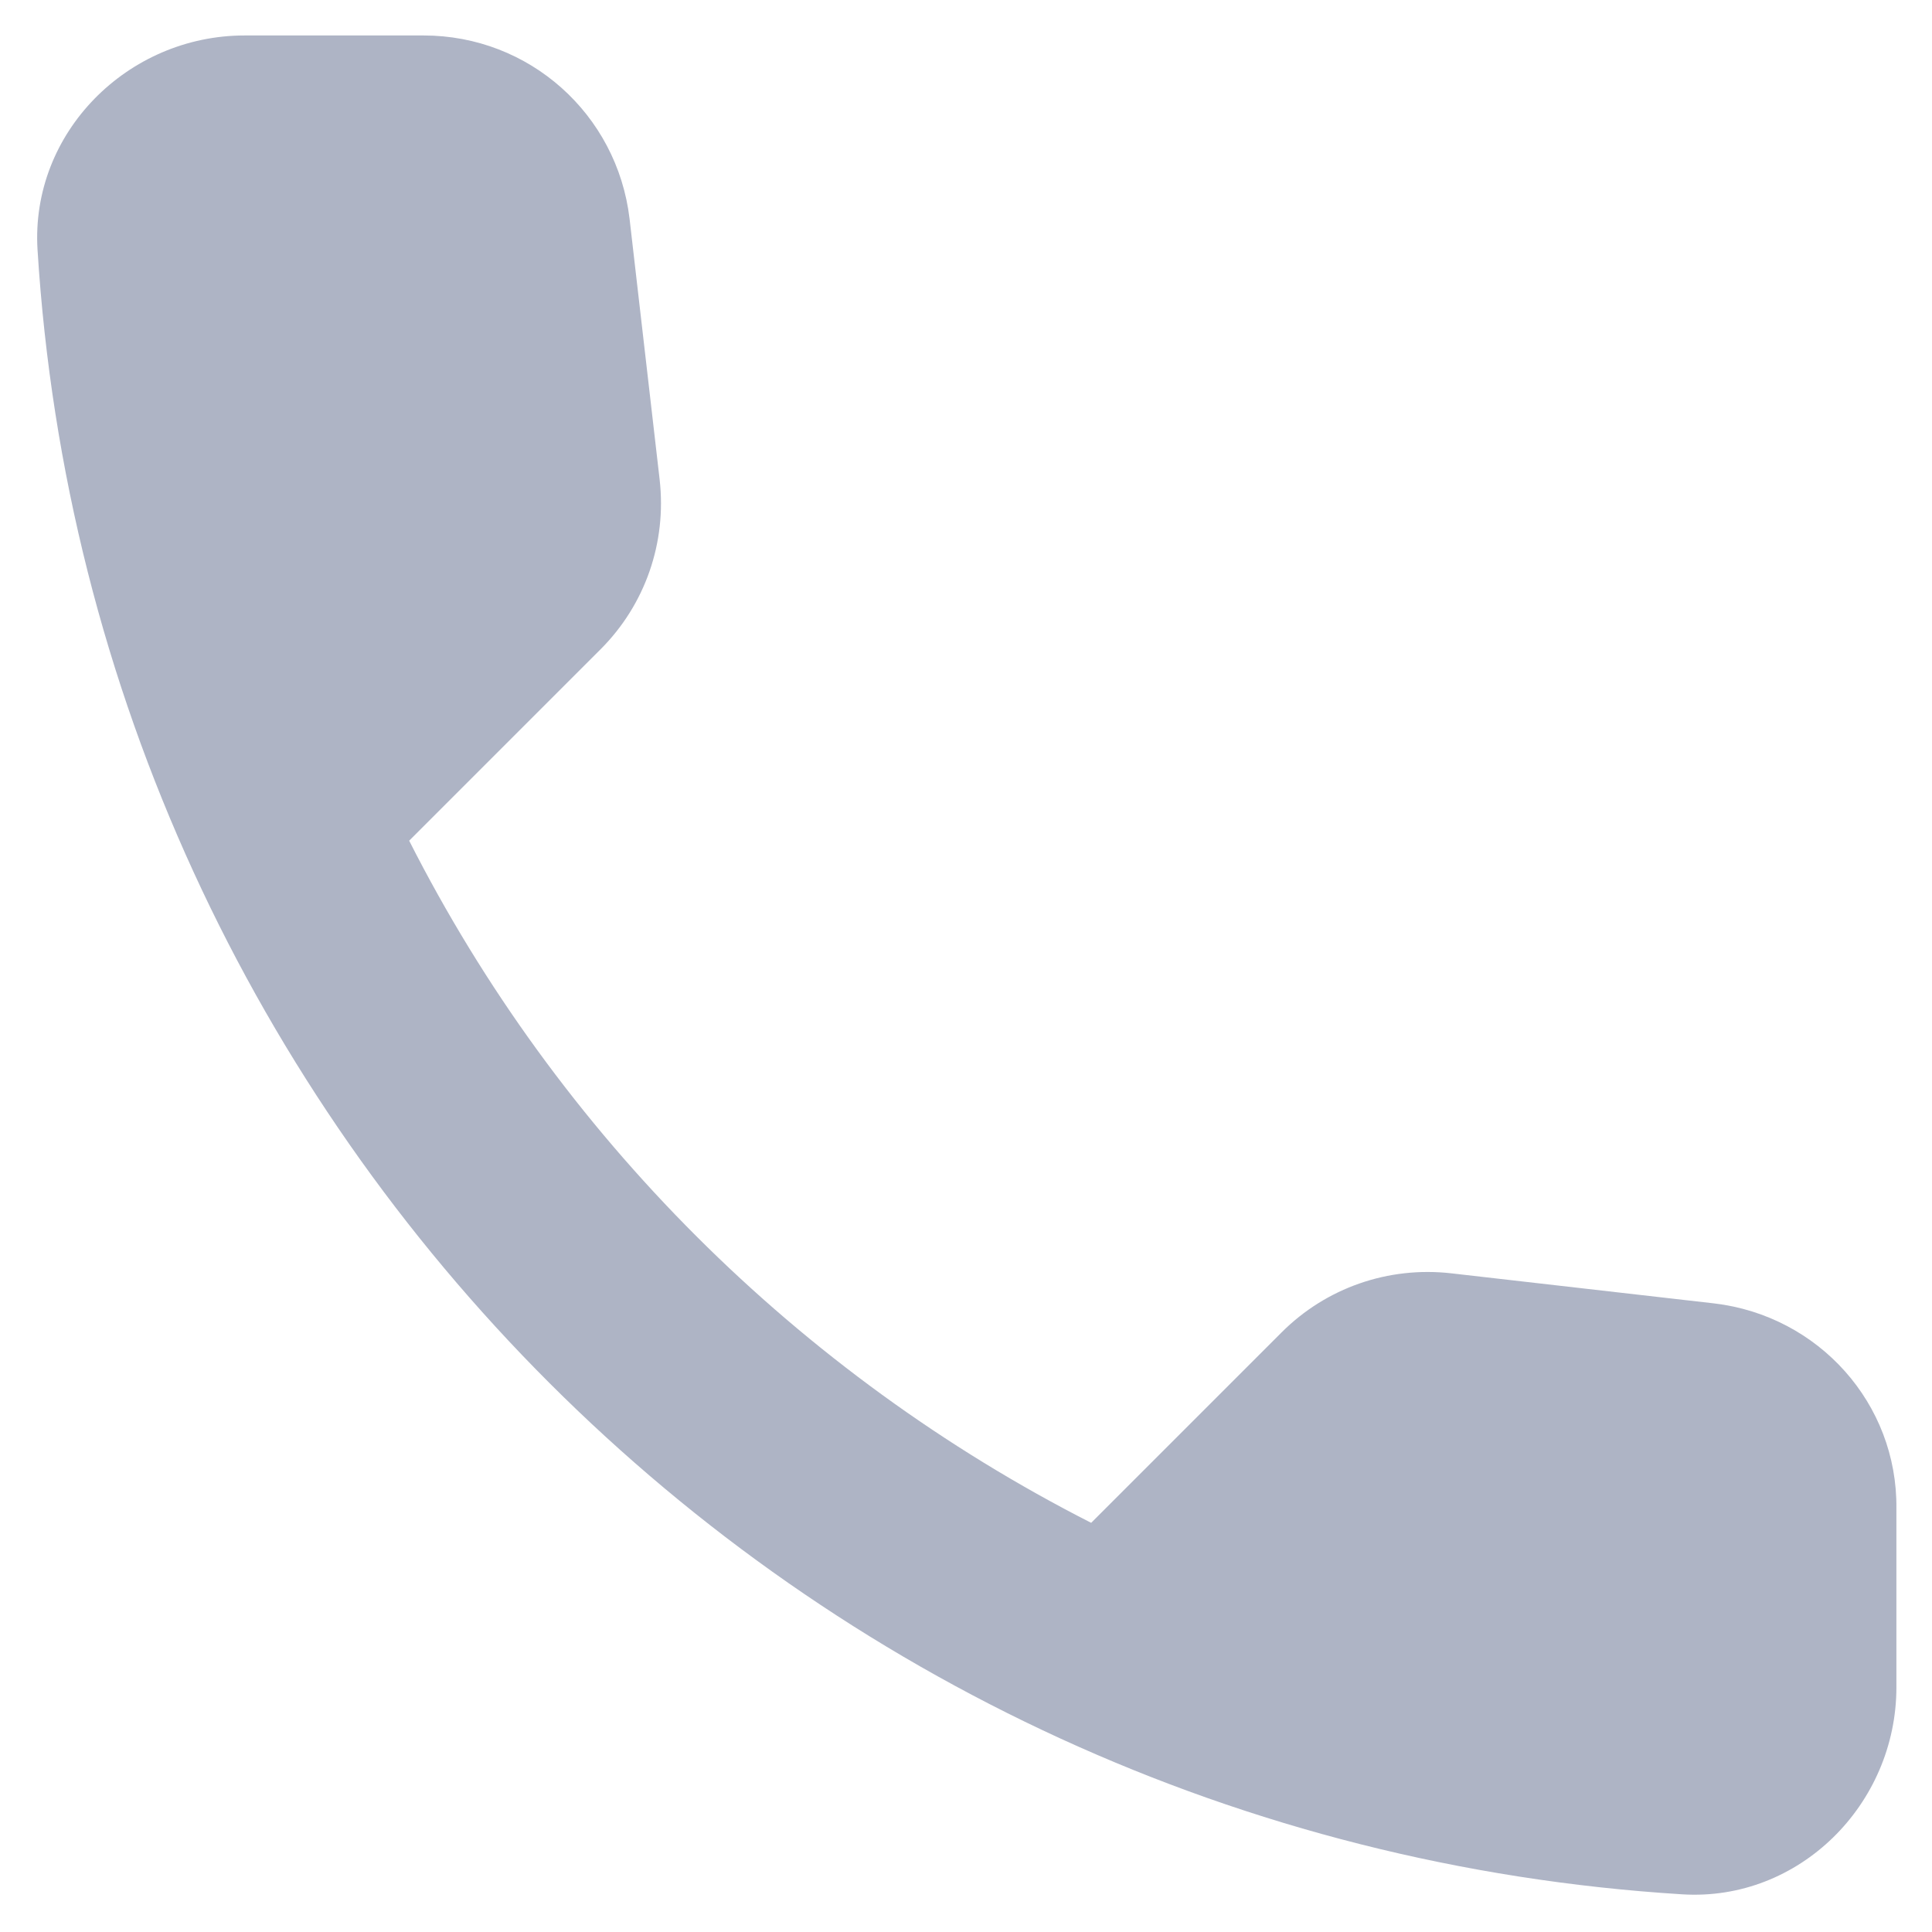 <svg width="14" height="14" viewBox="0 0 14 14" fill="none" xmlns="http://www.w3.org/2000/svg">
<path d="M12.422 9.445L10.517 9.227C10.06 9.175 9.61 9.332 9.287 9.655L7.907 11.035C5.785 9.955 4.045 8.222 2.965 6.092L4.352 4.705C4.675 4.382 4.832 3.932 4.78 3.475L4.562 1.585C4.472 0.827 3.835 0.257 3.07 0.257H1.772C0.925 0.257 0.22 0.962 0.272 1.81C0.67 8.215 5.792 13.33 12.19 13.727C13.037 13.78 13.742 13.075 13.742 12.227V10.93C13.75 10.172 13.18 9.535 12.422 9.445Z" fill="#AEB4C5"/>
</svg>
